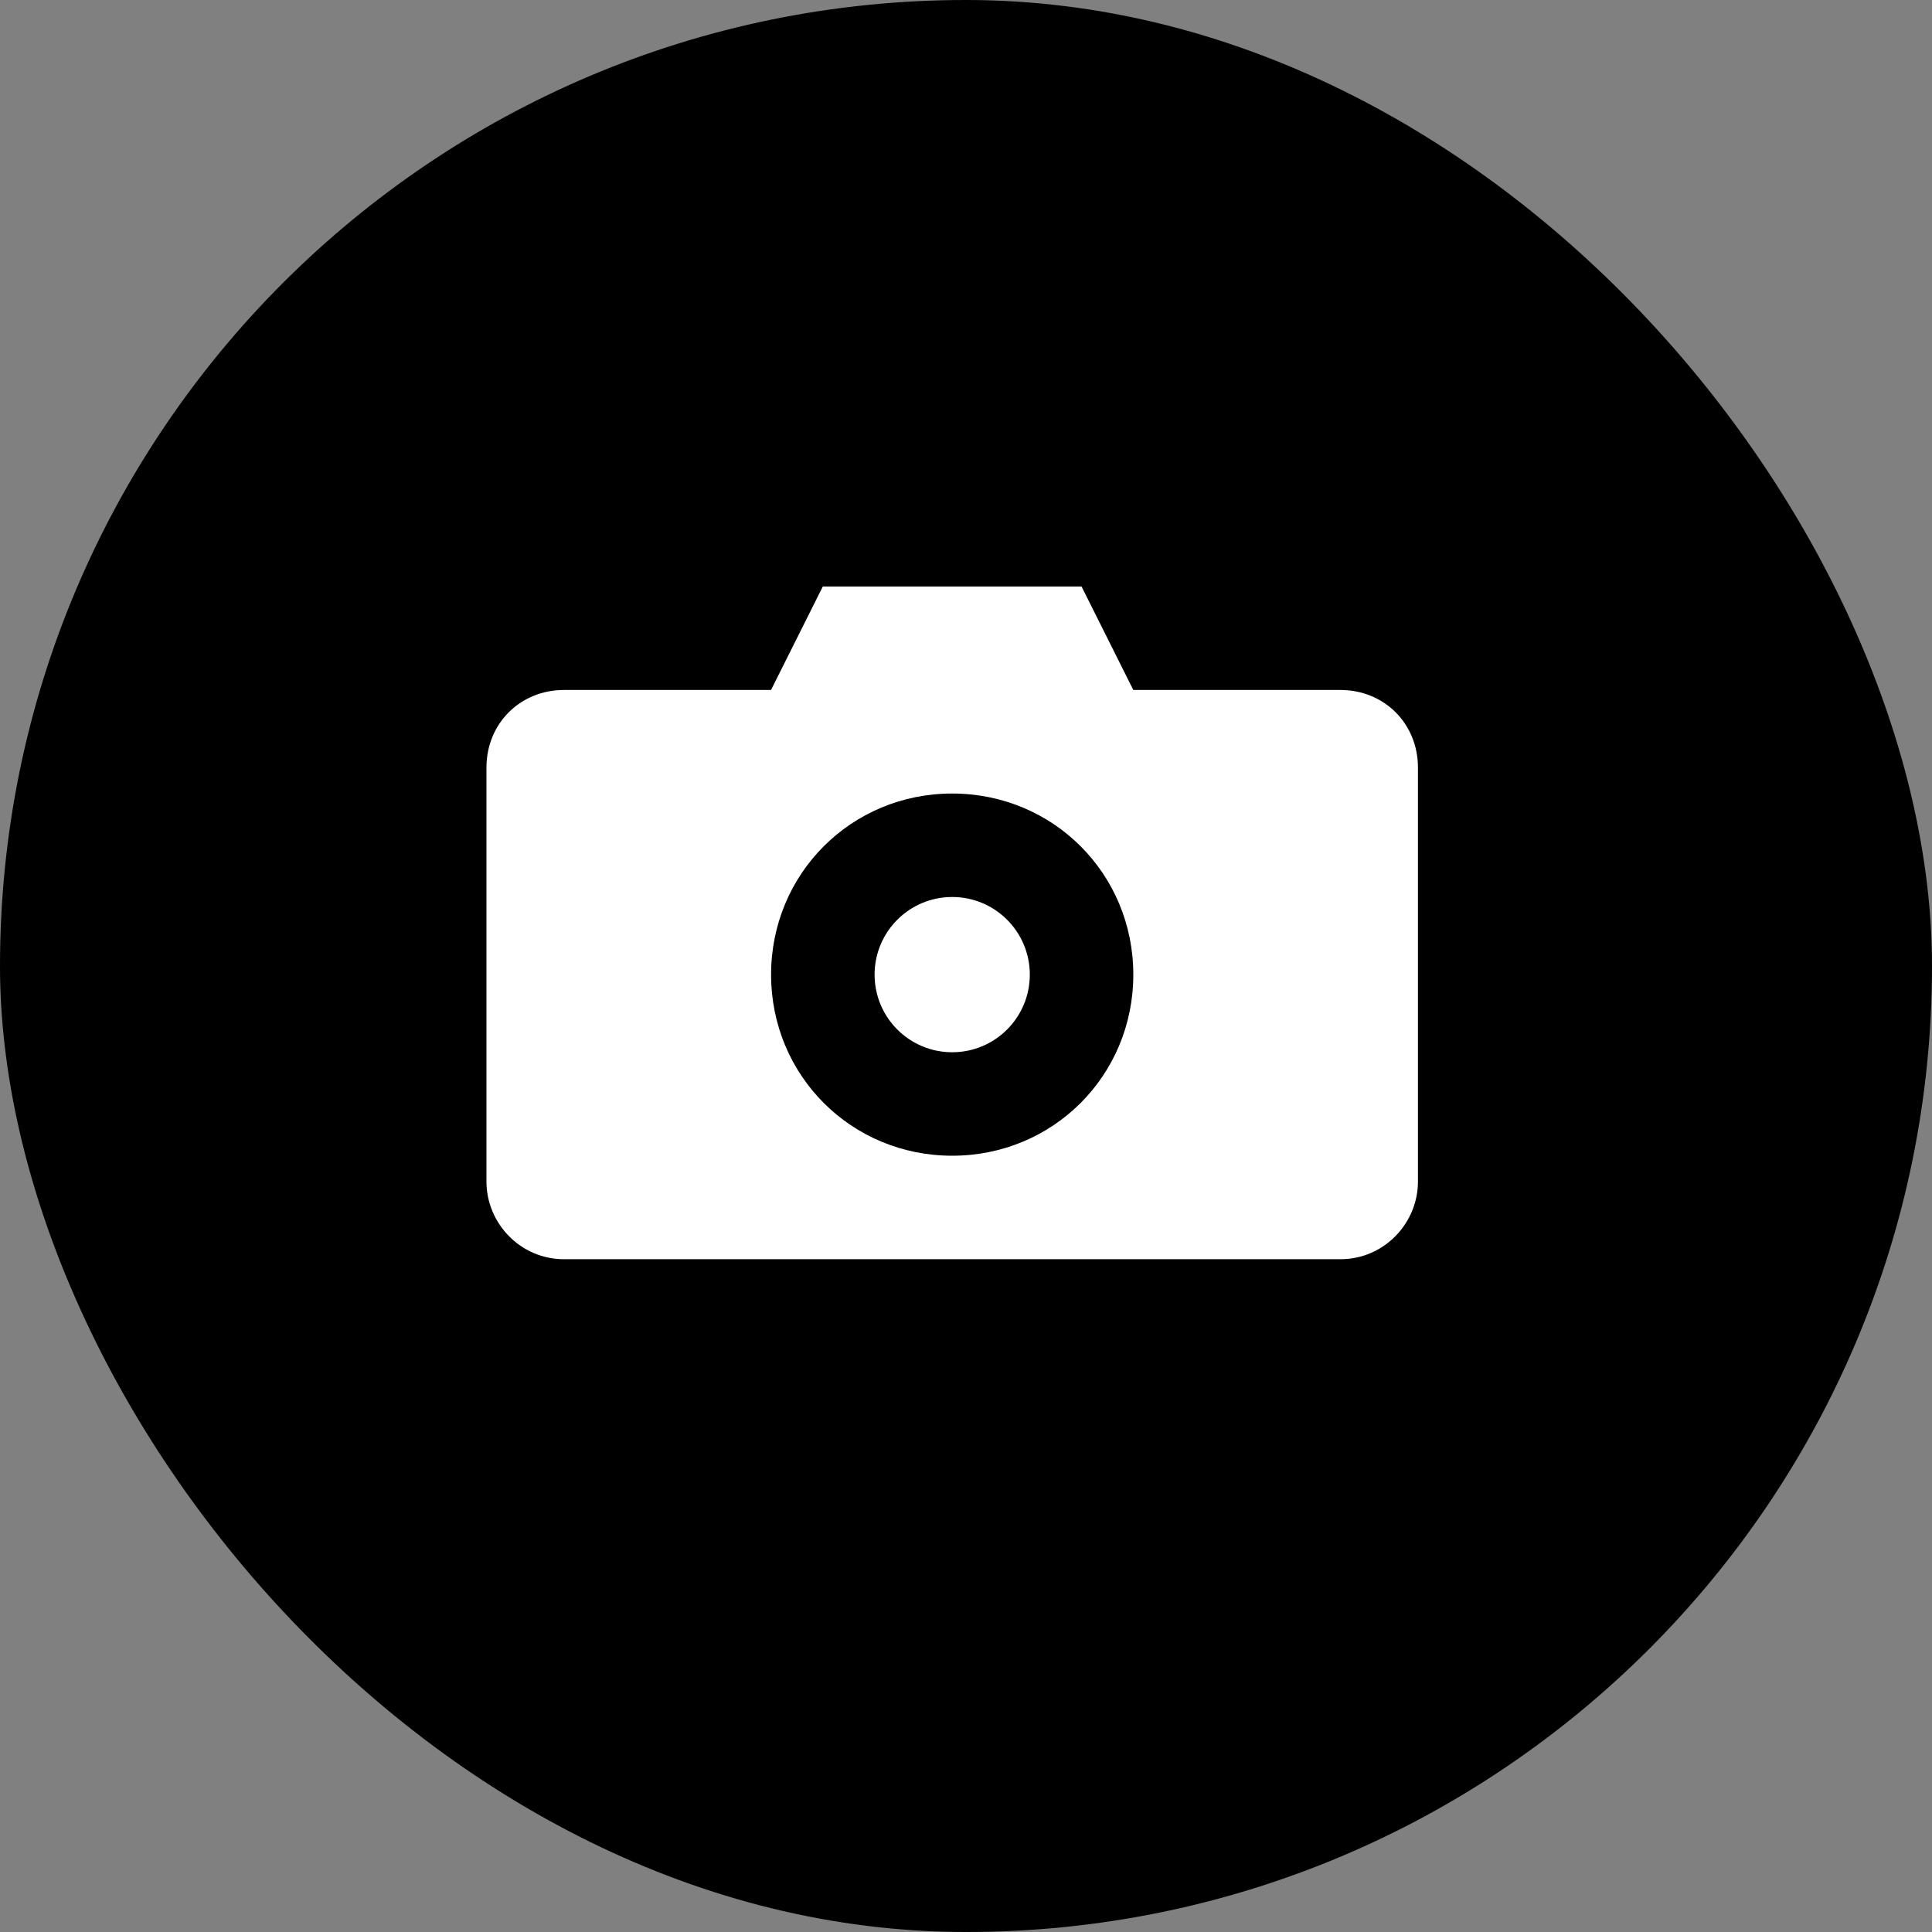 <?xml version="1.0" encoding="UTF-8"?>
<svg xmlns="http://www.w3.org/2000/svg" width="70" height="70" viewBox="0 0 70 70" fill="none">
  <rect x="0" y="0" width="70" height="70" fill="#808080" stroke="none"/>
  <rect width="70" height="70" rx="35" fill="black"></rect>
  <path d="M37.312 35.312C37.312 36.866 36.054 38.125 34.5 38.125C32.946 38.125 31.688 36.866 31.688 35.312C31.688 33.759 32.946 32.5 34.5 32.5C36.054 32.5 37.312 33.759 37.312 35.312Z" fill="white"></path>
  <path d="M48.562 24.999H41.062L39.186 21.25H29.812L27.936 24.999H20.438C18.843 24.999 17.625 26.218 17.625 27.812V42.811C17.625 44.311 18.843 45.624 20.438 45.624H48.562C50.157 45.624 51.375 44.311 51.375 42.811V27.812C51.375 26.219 50.157 24.999 48.562 24.999ZM34.5 41.874C30.844 41.874 27.938 38.969 27.938 35.312C27.938 31.656 30.844 28.751 34.5 28.751C38.156 28.751 41.062 31.656 41.062 35.312C41.062 38.969 38.156 41.874 34.5 41.874Z" fill="white"></path>
</svg>
